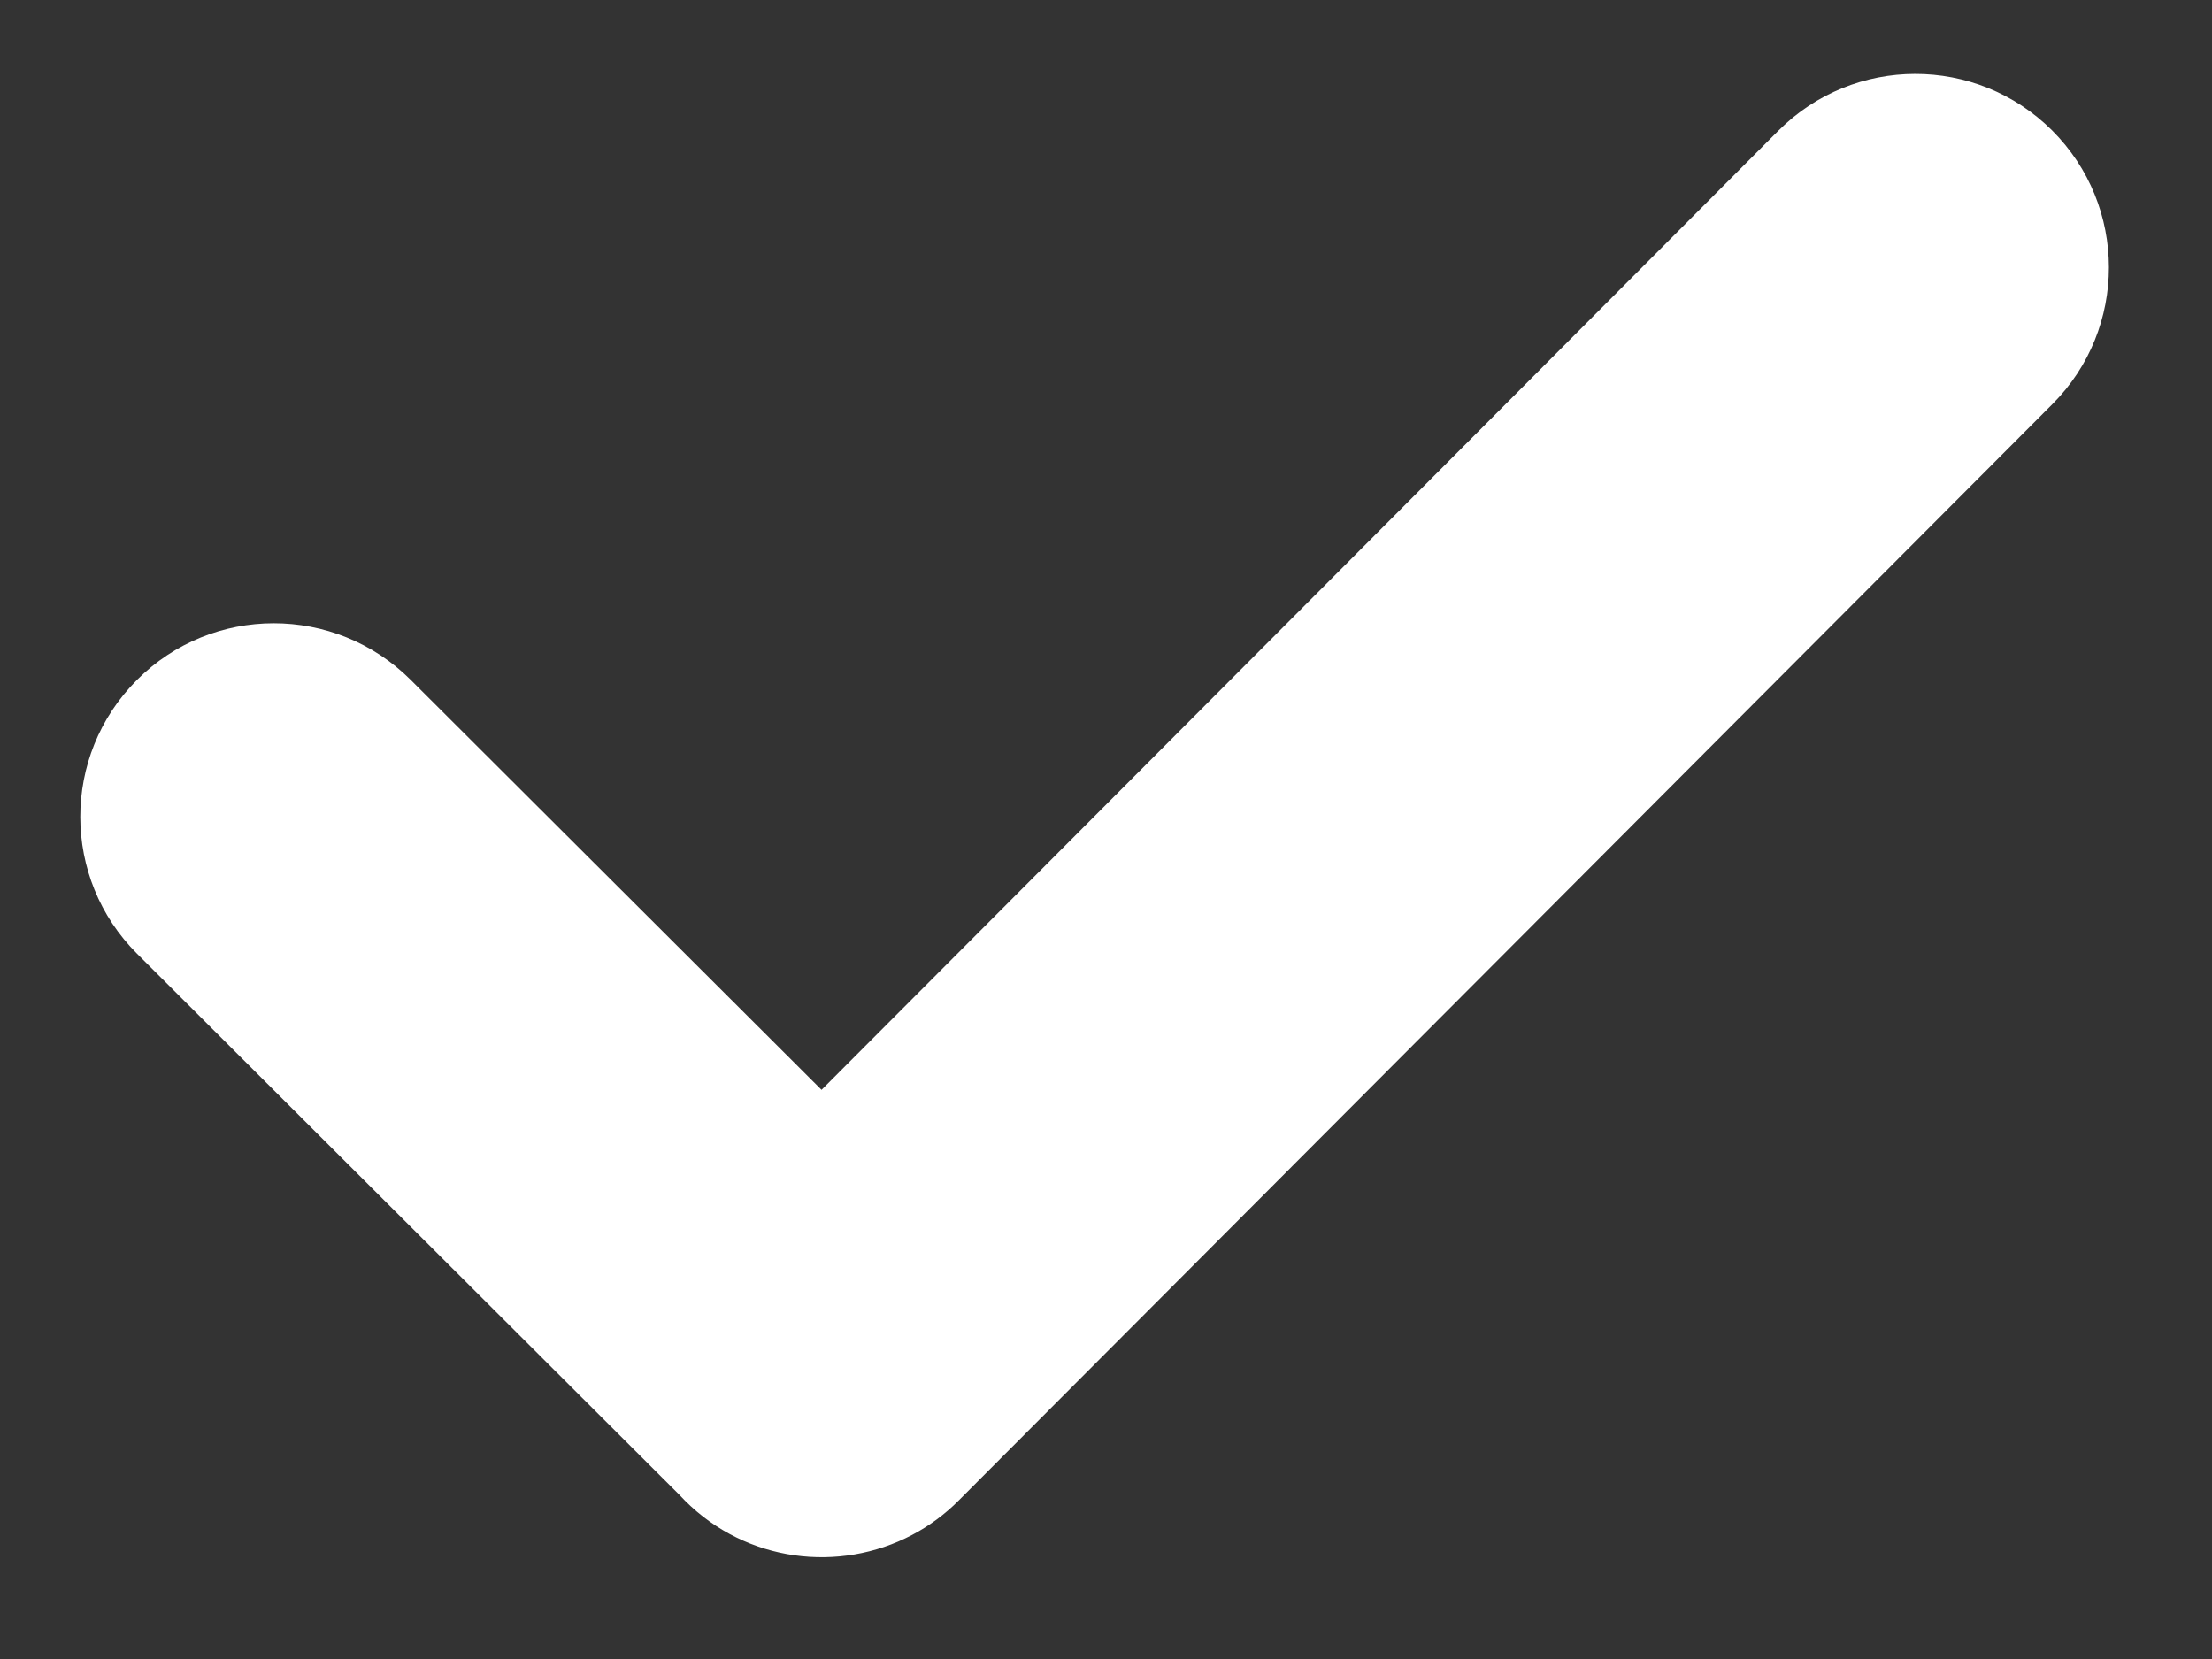 <svg width="20" height="15" viewBox="0 0 20 15" fill="none" xmlns="http://www.w3.org/2000/svg">
<rect x="0" y="0" width="20" height="15" fill="#333333" stroke="none"/>
<path fill-rule="evenodd" clip-rule="evenodd" d="M18.557 3.654C19.239 2.97 19.238 1.862 18.554 1.179C17.869 0.497 16.762 0.498 16.079 1.182L7.428 9.854L3.712 6.146C3.027 5.464 1.919 5.465 1.237 6.149C0.554 6.834 0.556 7.942 1.24 8.624L6.148 13.521C6.163 13.537 6.178 13.553 6.194 13.569C6.75 14.124 7.587 14.226 8.247 13.878C8.399 13.798 8.542 13.694 8.67 13.565C8.679 13.556 8.688 13.547 8.696 13.539L18.557 3.654Z" fill="white"/>
</svg>
